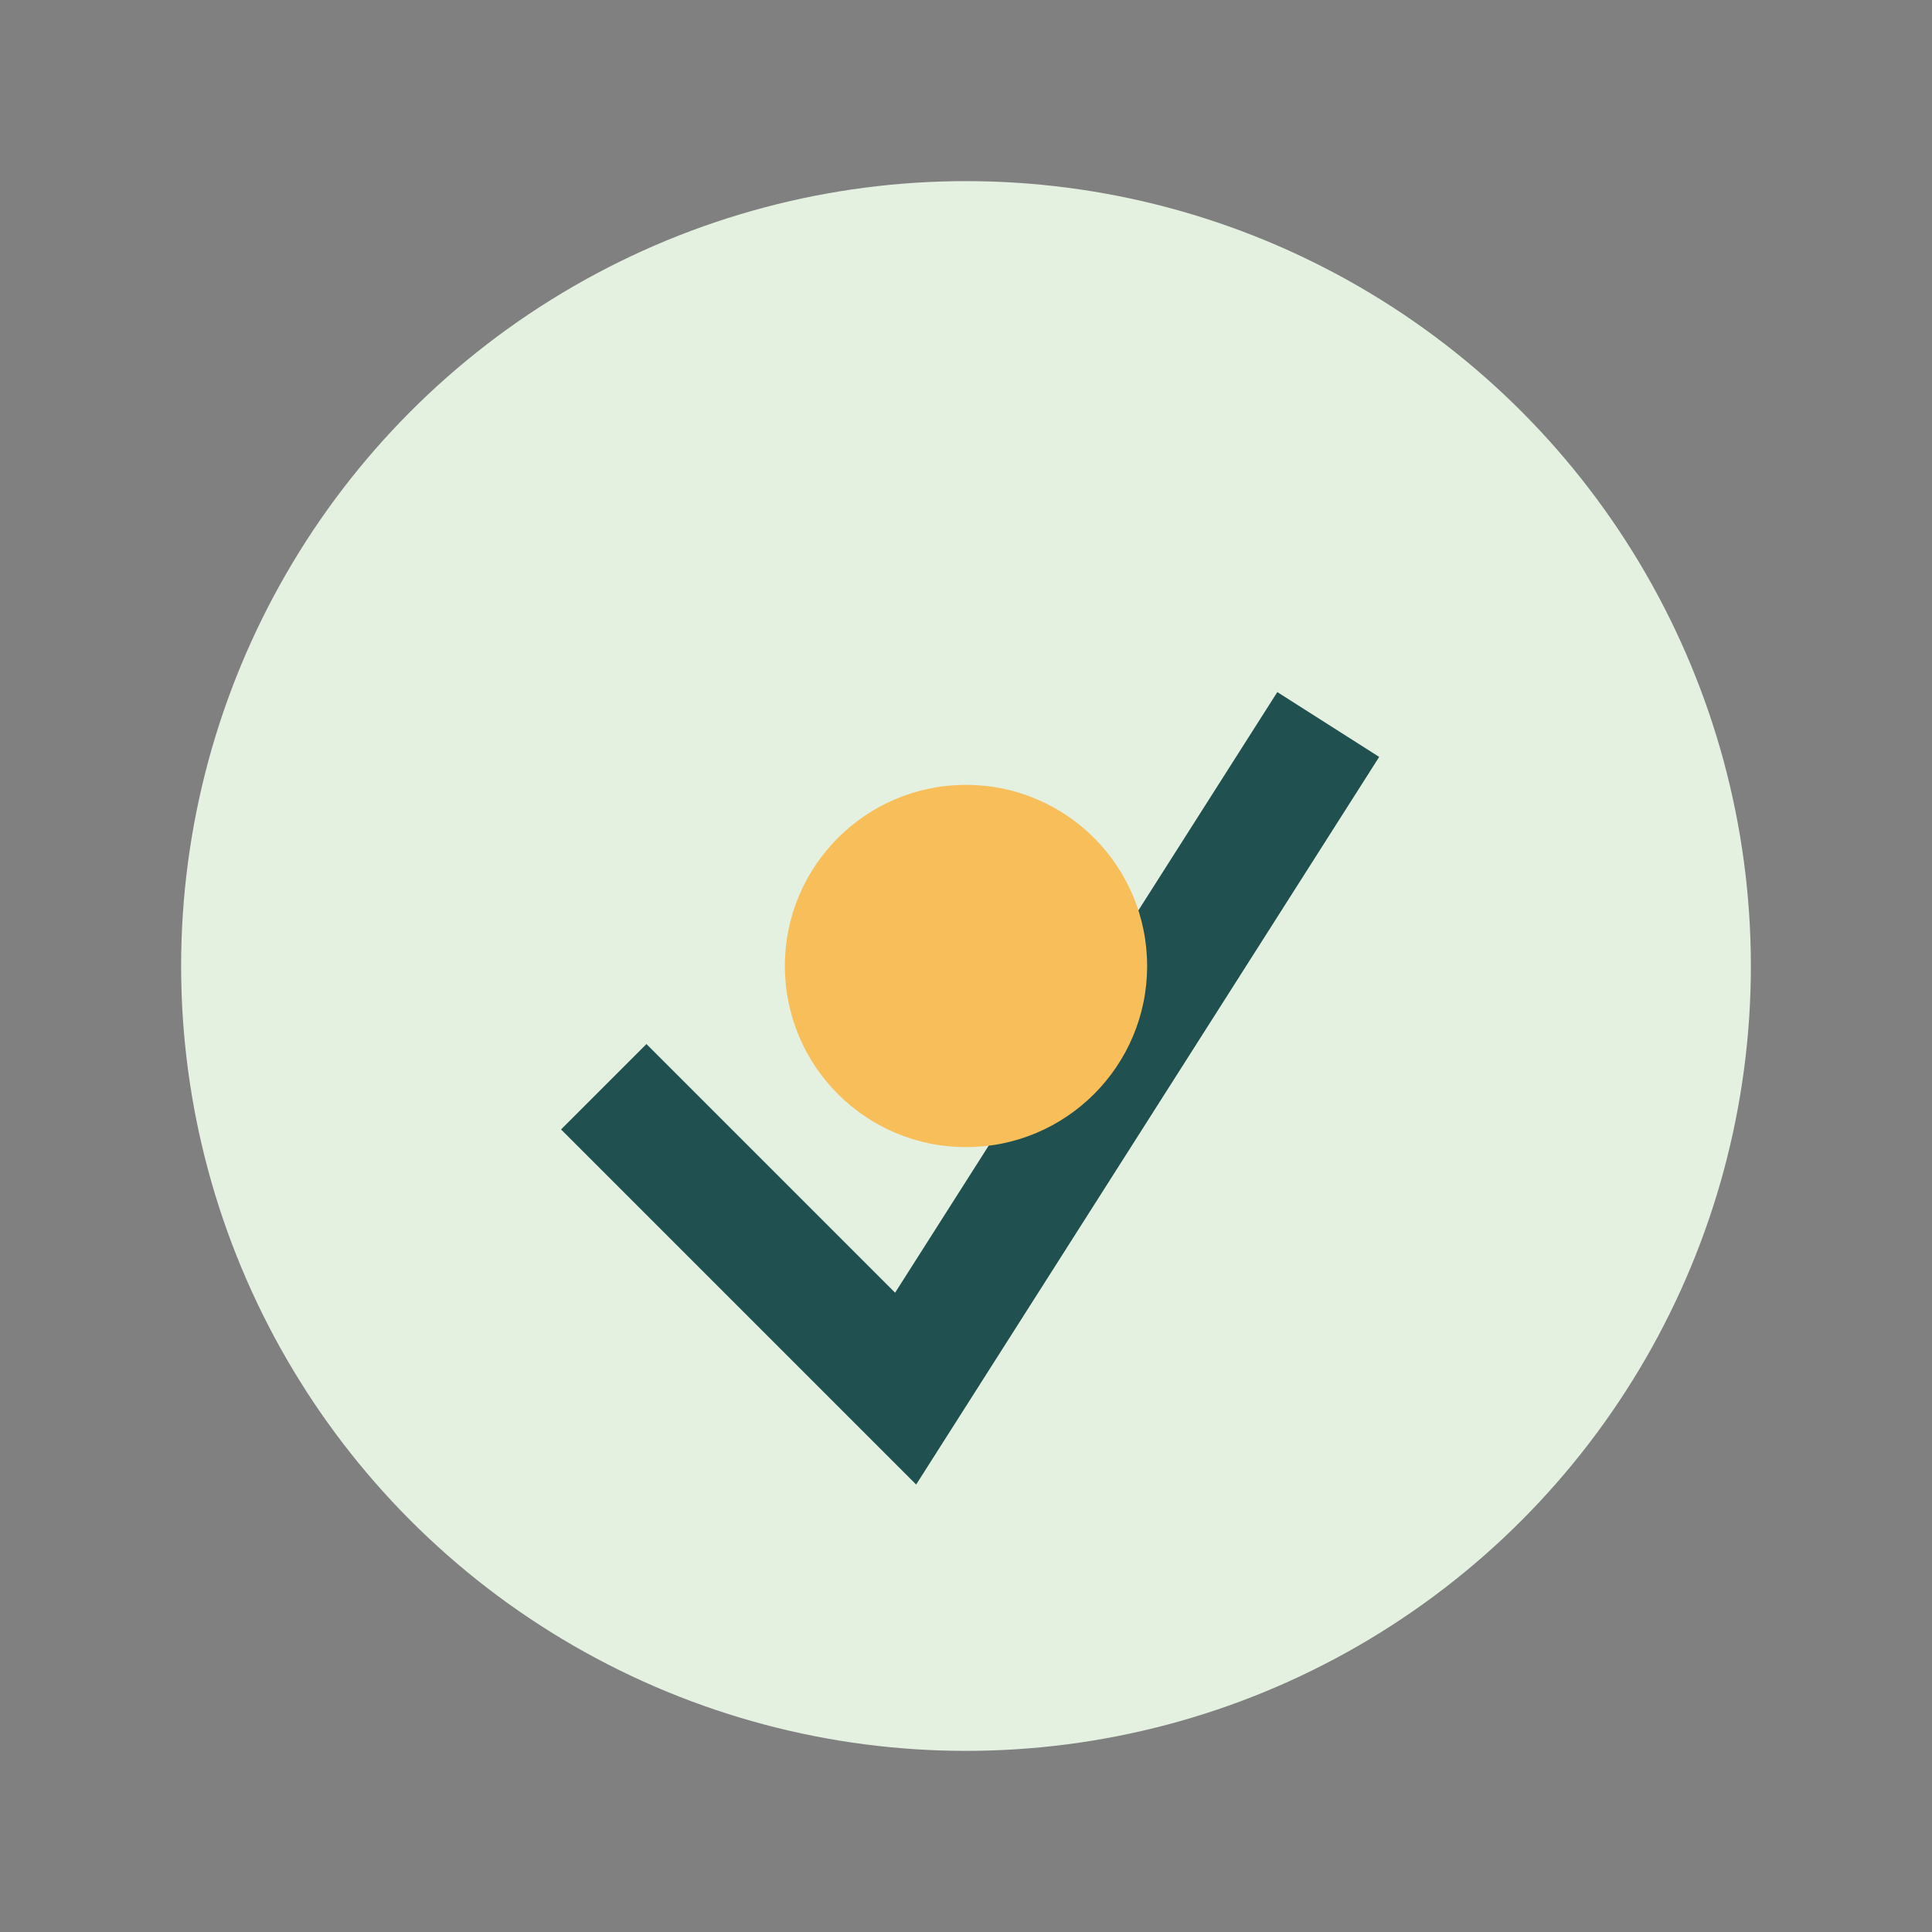 <?xml version="1.0" encoding="UTF-8"?>
<svg xmlns="http://www.w3.org/2000/svg" width="32" height="32" viewBox="0 0 32 32"><rect x="0" y="0" width="32" height="32" fill="#808080" stroke="none"/><circle cx="16" cy="16" r="13" fill="#E4F1E1"/><path d="M10 18l5 5 7-11" stroke="#20504F" stroke-width="2" fill="none"/><circle cx="16" cy="16" r="3" fill="#F7BE5A"/></svg>